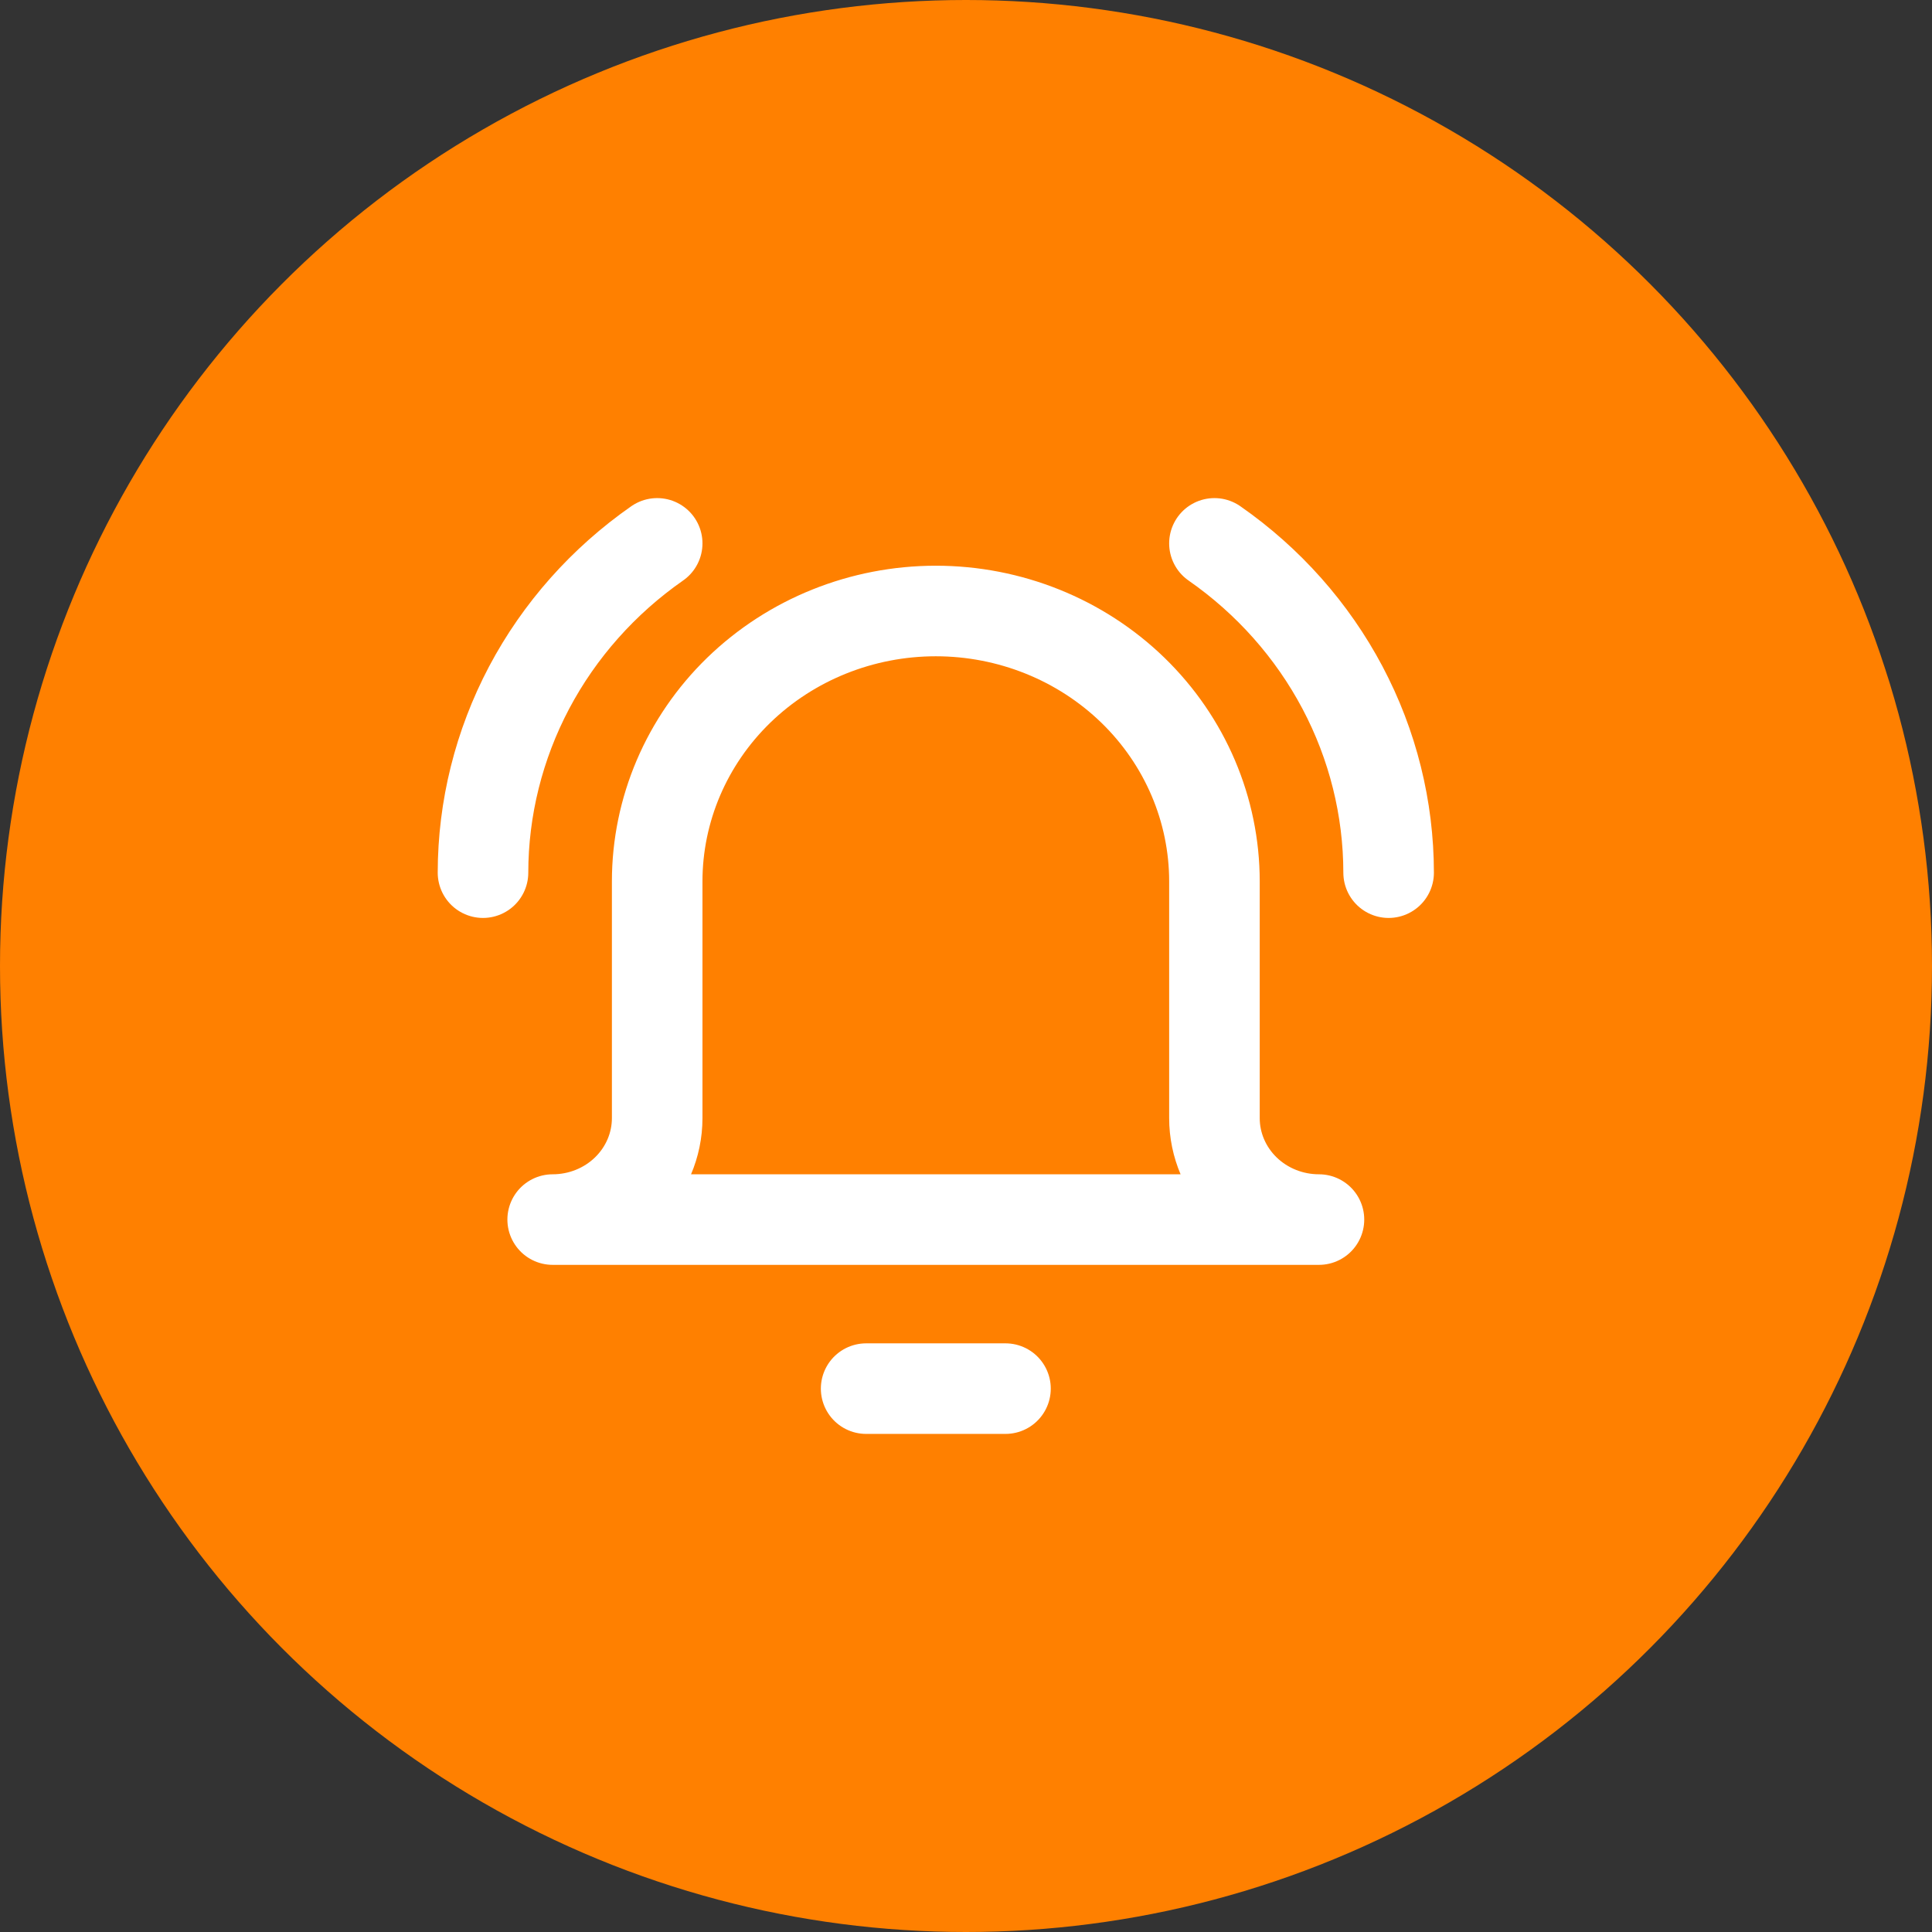 <svg width="32" height="32" viewBox="0 0 32 32" fill="none" xmlns="http://www.w3.org/2000/svg">
<rect x="0" y="0" width="32" height="32" fill="#333333" stroke="none"/>
<circle cx="16" cy="16" r="16" fill="#FF8000"/>
<path d="M14.346 23H16.654M8 14.454C8.001 13.388 8.263 12.338 8.764 11.389C9.266 10.441 9.993 9.622 10.885 9M23 14.454C22.999 13.388 22.738 12.338 22.236 11.389C21.734 10.441 21.008 9.622 20.115 9M20.115 14.6C20.115 13.412 19.629 12.272 18.764 11.432C17.898 10.592 16.724 10.12 15.5 10.12C14.276 10.12 13.102 10.592 12.236 11.432C11.371 12.272 10.885 13.412 10.885 14.6V18.52C10.885 18.966 10.702 19.393 10.378 19.708C10.053 20.023 9.613 20.2 9.154 20.2H21.846C21.387 20.2 20.947 20.023 20.622 19.708C20.298 19.393 20.115 18.966 20.115 18.52V14.6Z" stroke="white" stroke-width="1.5" stroke-linecap="round" stroke-linejoin="round"/>
</svg>
